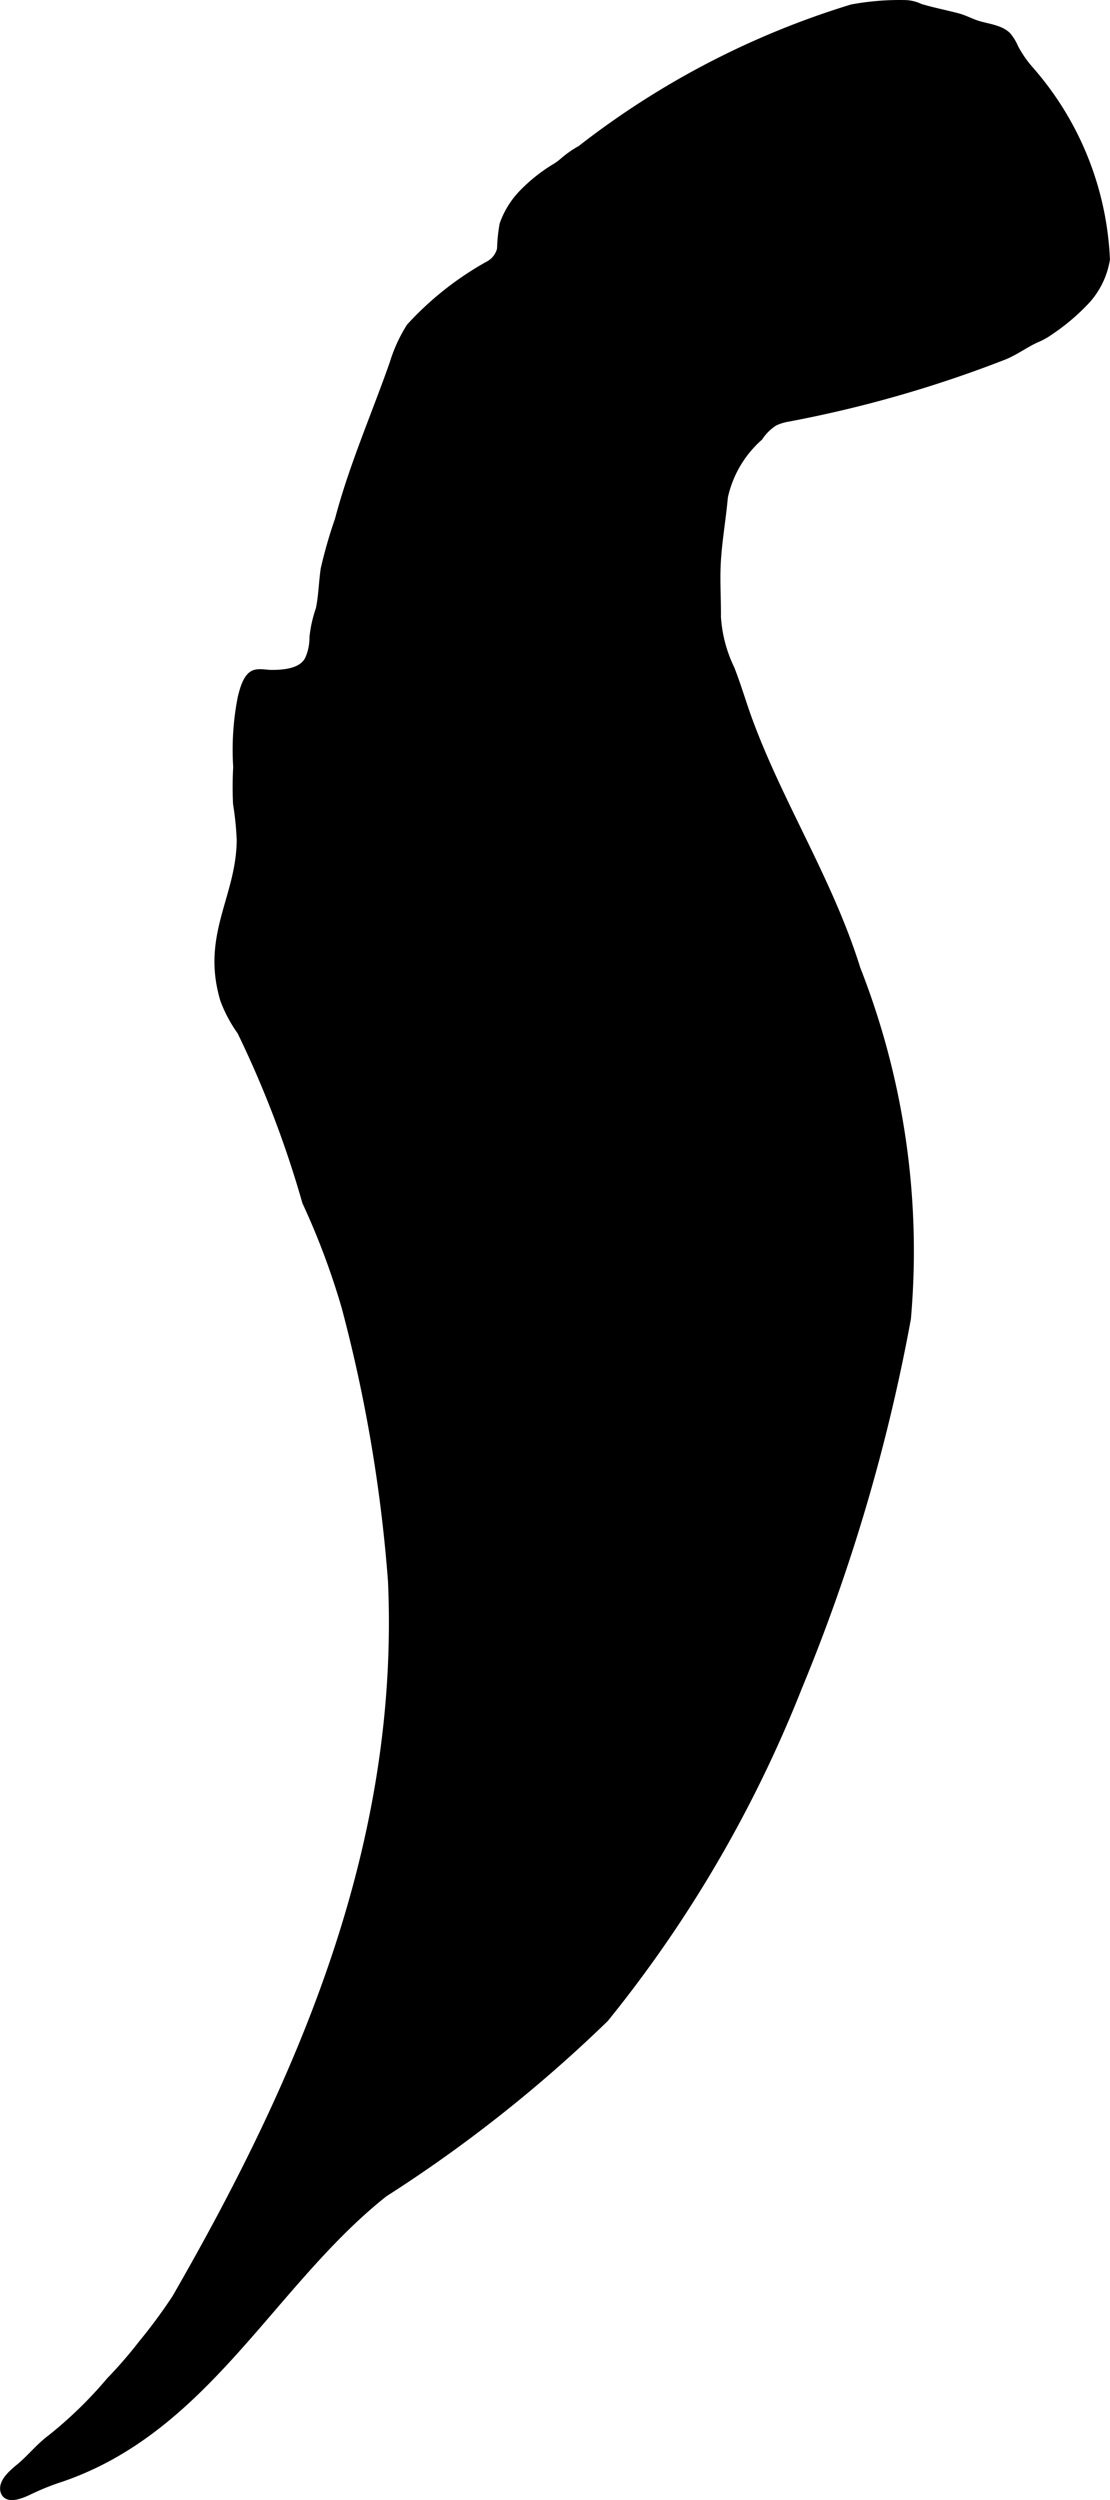 <?xml version="1.0" encoding="UTF-8"?>
<svg xmlns="http://www.w3.org/2000/svg"
     version="1.1"
     width="4.703mm"
     height="10.59mm"
     viewBox="0 0 13.332 30.019">
   <defs>
      <style type="text/css"><![CDATA[
      .a {
        stroke: #000;
        stroke-miterlimit: 10;
        stroke-width: 0.15px;
      }
    ]]></style>
   </defs>
   <path class="a"
         d="M3.703,14.421a8.943,8.943,0,0,1,.474,1.266,18.078,18.078,0,0,1,.558,3.296c.139,3.157-1.059,5.952-2.6,8.628a6.5,6.5,0,0,1-.406.55,5.365,5.365,0,0,1-.387.447,5.035,5.035,0,0,1-.714.694c-.133.099-.235.229-.36.335-.058.049-.225.174-.186.274.03.077.202-.002.265-.033a2.963,2.963,0,0,1,.366-.147c1.746-.589,2.519-2.339,3.884-3.421A16.724,16.724,0,0,0,7.245,24.215a15.157,15.157,0,0,0,2.316-3.969,21.874,21.874,0,0,0,1.305-4.417,9.235,9.235,0,0,0-.604-4.185c-.329-1.056-.927-1.974-1.301-2.996-.074-.204-.132-.404-.21-.604A1.699,1.699,0,0,1,8.584,7.406c.002-.22-.014-.443-.001-.662.015-.262.062-.522.085-.783a1.371,1.371,0,0,1,.428-.733.636.636,0,0,1,.193-.187A.653.653,0,0,1,9.456,4.989a14.524,14.524,0,0,0,2.593-.743c.134-.055.252-.144.383-.204a.771.771,0,0,0,.16-.088,2.474,2.474,0,0,0,.442-.377.934.934,0,0,0,.222-.465,3.662,3.662,0,0,0-.909-2.255,1.412,1.412,0,0,1-.188-.273A.511.511,0,0,0,12.078.45c-.081-.084-.258-.096-.37-.137C11.632.286,11.572.253,11.495.232c-.148-.039-.313-.071-.455-.115A.411.411,0,0,0,10.867.075a3.122,3.122,0,0,0-.627.051A10.062,10.062,0,0,0,6.993,1.815a1.204,1.204,0,0,0-.218.154.773.773,0,0,1-.106.074,1.935,1.935,0,0,0-.366.293,1,1,0,0,0-.229.366,1.878,1.878,0,0,0-.029.29.317.317,0,0,1-.167.216,3.718,3.718,0,0,0-.93.736,1.78,1.78,0,0,0-.196.431c-.217.618-.49,1.24-.656,1.873a5.616,5.616,0,0,0-.17.59c-.023.159-.026.326-.059.483a1.452,1.452,0,0,0-.075.332.672.672,0,0,1-.05.258c-.075.188-.319.209-.493.207-.054-.001-.152-.022-.197.006-.072.045-.104.186-.123.26a3.215,3.215,0,0,0-.053.826,4.051,4.051,0,0,0-.002.439,3.608,3.608,0,0,1,.044.435c-.004.702-.429,1.146-.199,1.912a1.619,1.619,0,0,0,.2.373A12.591,12.591,0,0,1,3.703,14.421Z"/>
</svg>
